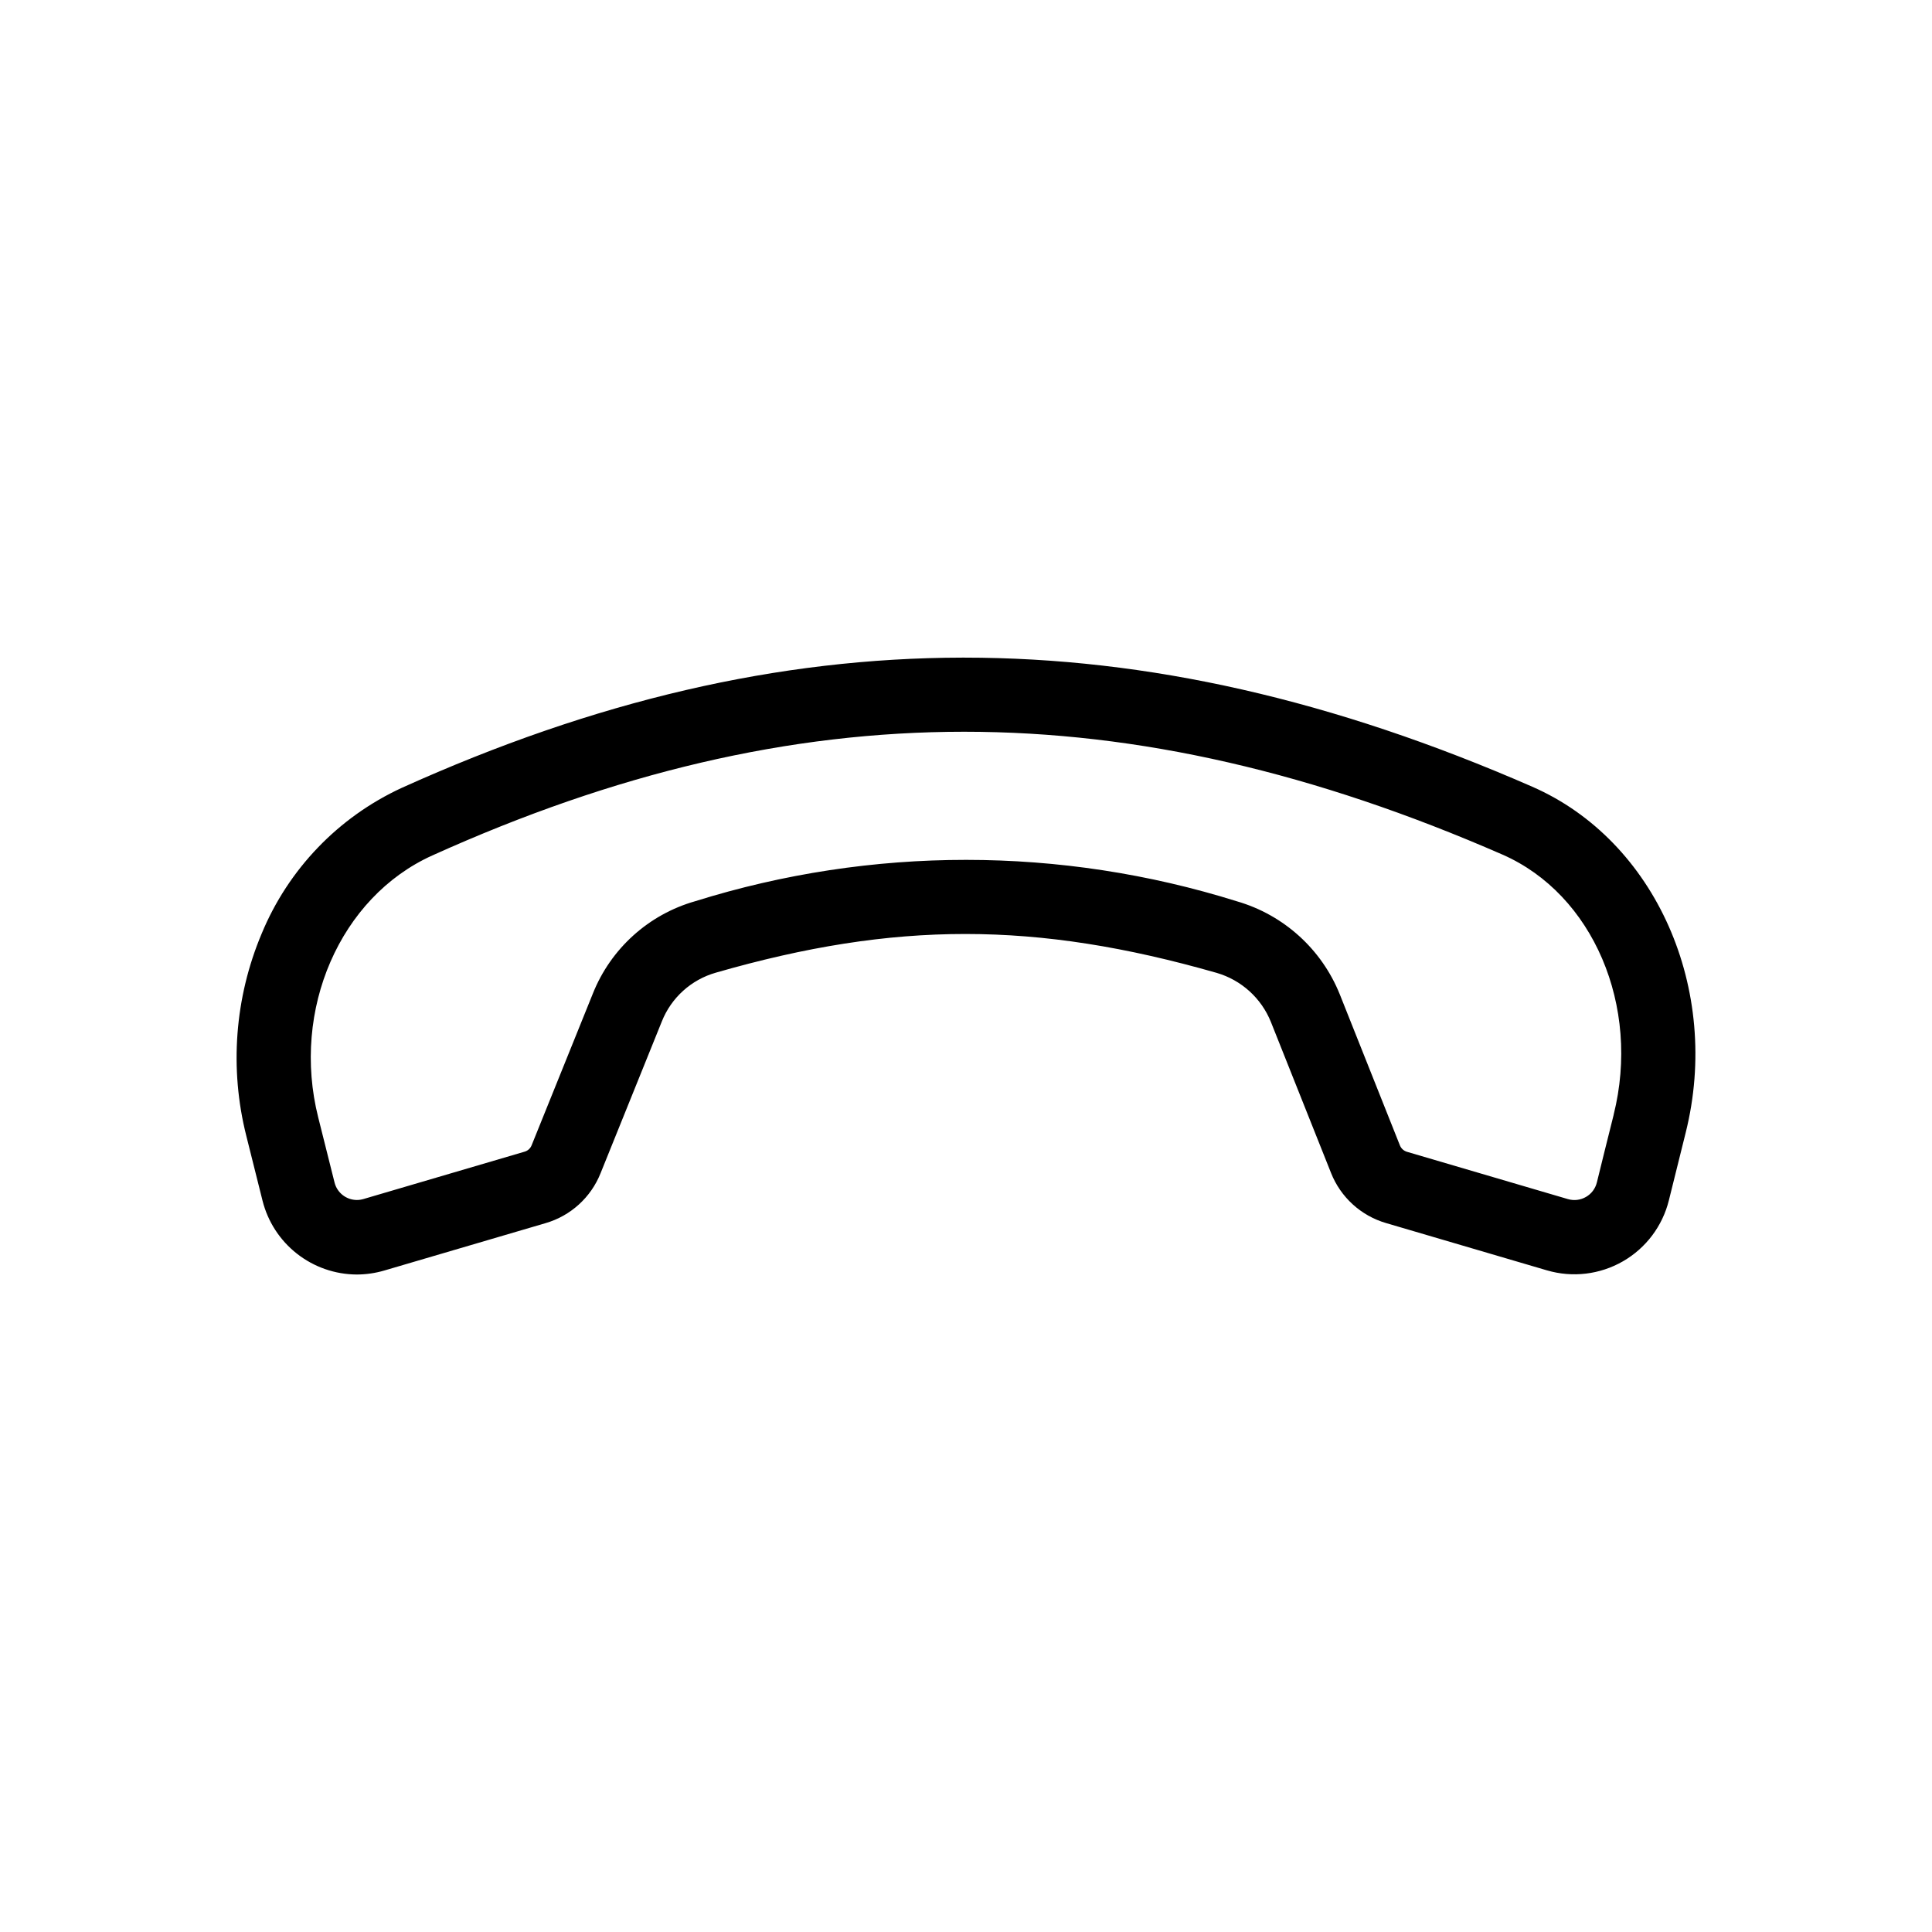<?xml version="1.0" encoding="UTF-8"?>
<!-- Uploaded to: ICON Repo, www.svgrepo.com, Generator: ICON Repo Mixer Tools -->
<svg fill="#000000" width="800px" height="800px" version="1.1" viewBox="144 144 512 512" xmlns="http://www.w3.org/2000/svg">
 <path d="m550.05 352.48c-52.668-23.016-101.92-34.203-150.56-34.203h-0.465c-48.707 0.082-97.312 11.367-148.57 34.52-16.793 7.75-30.047 21.547-37.117 38.637-7.133 16.938-8.562 35.73-4.074 53.551 1.562 6.195 3.023 12.121 4.309 17.211 1.398 5.566 4.613 10.516 9.133 14.055 4.519 3.543 10.09 5.481 15.832 5.508 2.477-0.008 4.941-0.363 7.32-1.062l42.719-12.551c6.637-1.926 12.02-6.809 14.578-13.23l16.23-40.203c2.504-6.305 7.793-11.086 14.316-12.945 47.543-13.684 84.75-13.668 132.72 0.051 6.543 1.902 11.848 6.707 14.387 13.031l15.922 39.973-0.004-0.004c2.551 6.457 7.945 11.371 14.609 13.312l42.637 12.531h0.004c6.746 1.977 14.008 1.113 20.105-2.391 6.098-3.504 10.5-9.344 12.188-16.172 1.301-5.273 2.832-11.43 4.449-17.898 9.516-38.004-7.965-77.453-40.672-91.719zm21.59 86.949c-1.629 6.473-3.16 12.664-4.457 17.949h-0.004c-0.395 1.617-1.438 3-2.883 3.824-1.445 0.836-3.172 1.043-4.777 0.574l-42.641-12.531c-0.859-0.25-1.559-0.879-1.891-1.715l-15.914-39.977c-4.801-11.98-14.852-21.086-27.246-24.688-46.742-14.641-96.84-14.652-143.59-0.035-12.352 3.516-22.375 12.562-27.129 24.492l-16.219 40.184c-0.324 0.832-1.02 1.465-1.879 1.703l-42.703 12.551c-0.566 0.164-1.152 0.25-1.742 0.25-2.797-0.012-5.231-1.922-5.906-4.633-1.281-5.094-2.766-11.039-4.328-17.254-7.184-28.547 5.805-58.391 30.23-69.414 48.391-21.855 94.473-32.789 140.94-32.789 46.305 0 93 10.867 142.68 32.562 23.988 10.512 36.66 40.141 29.449 68.941z"/>
</svg>